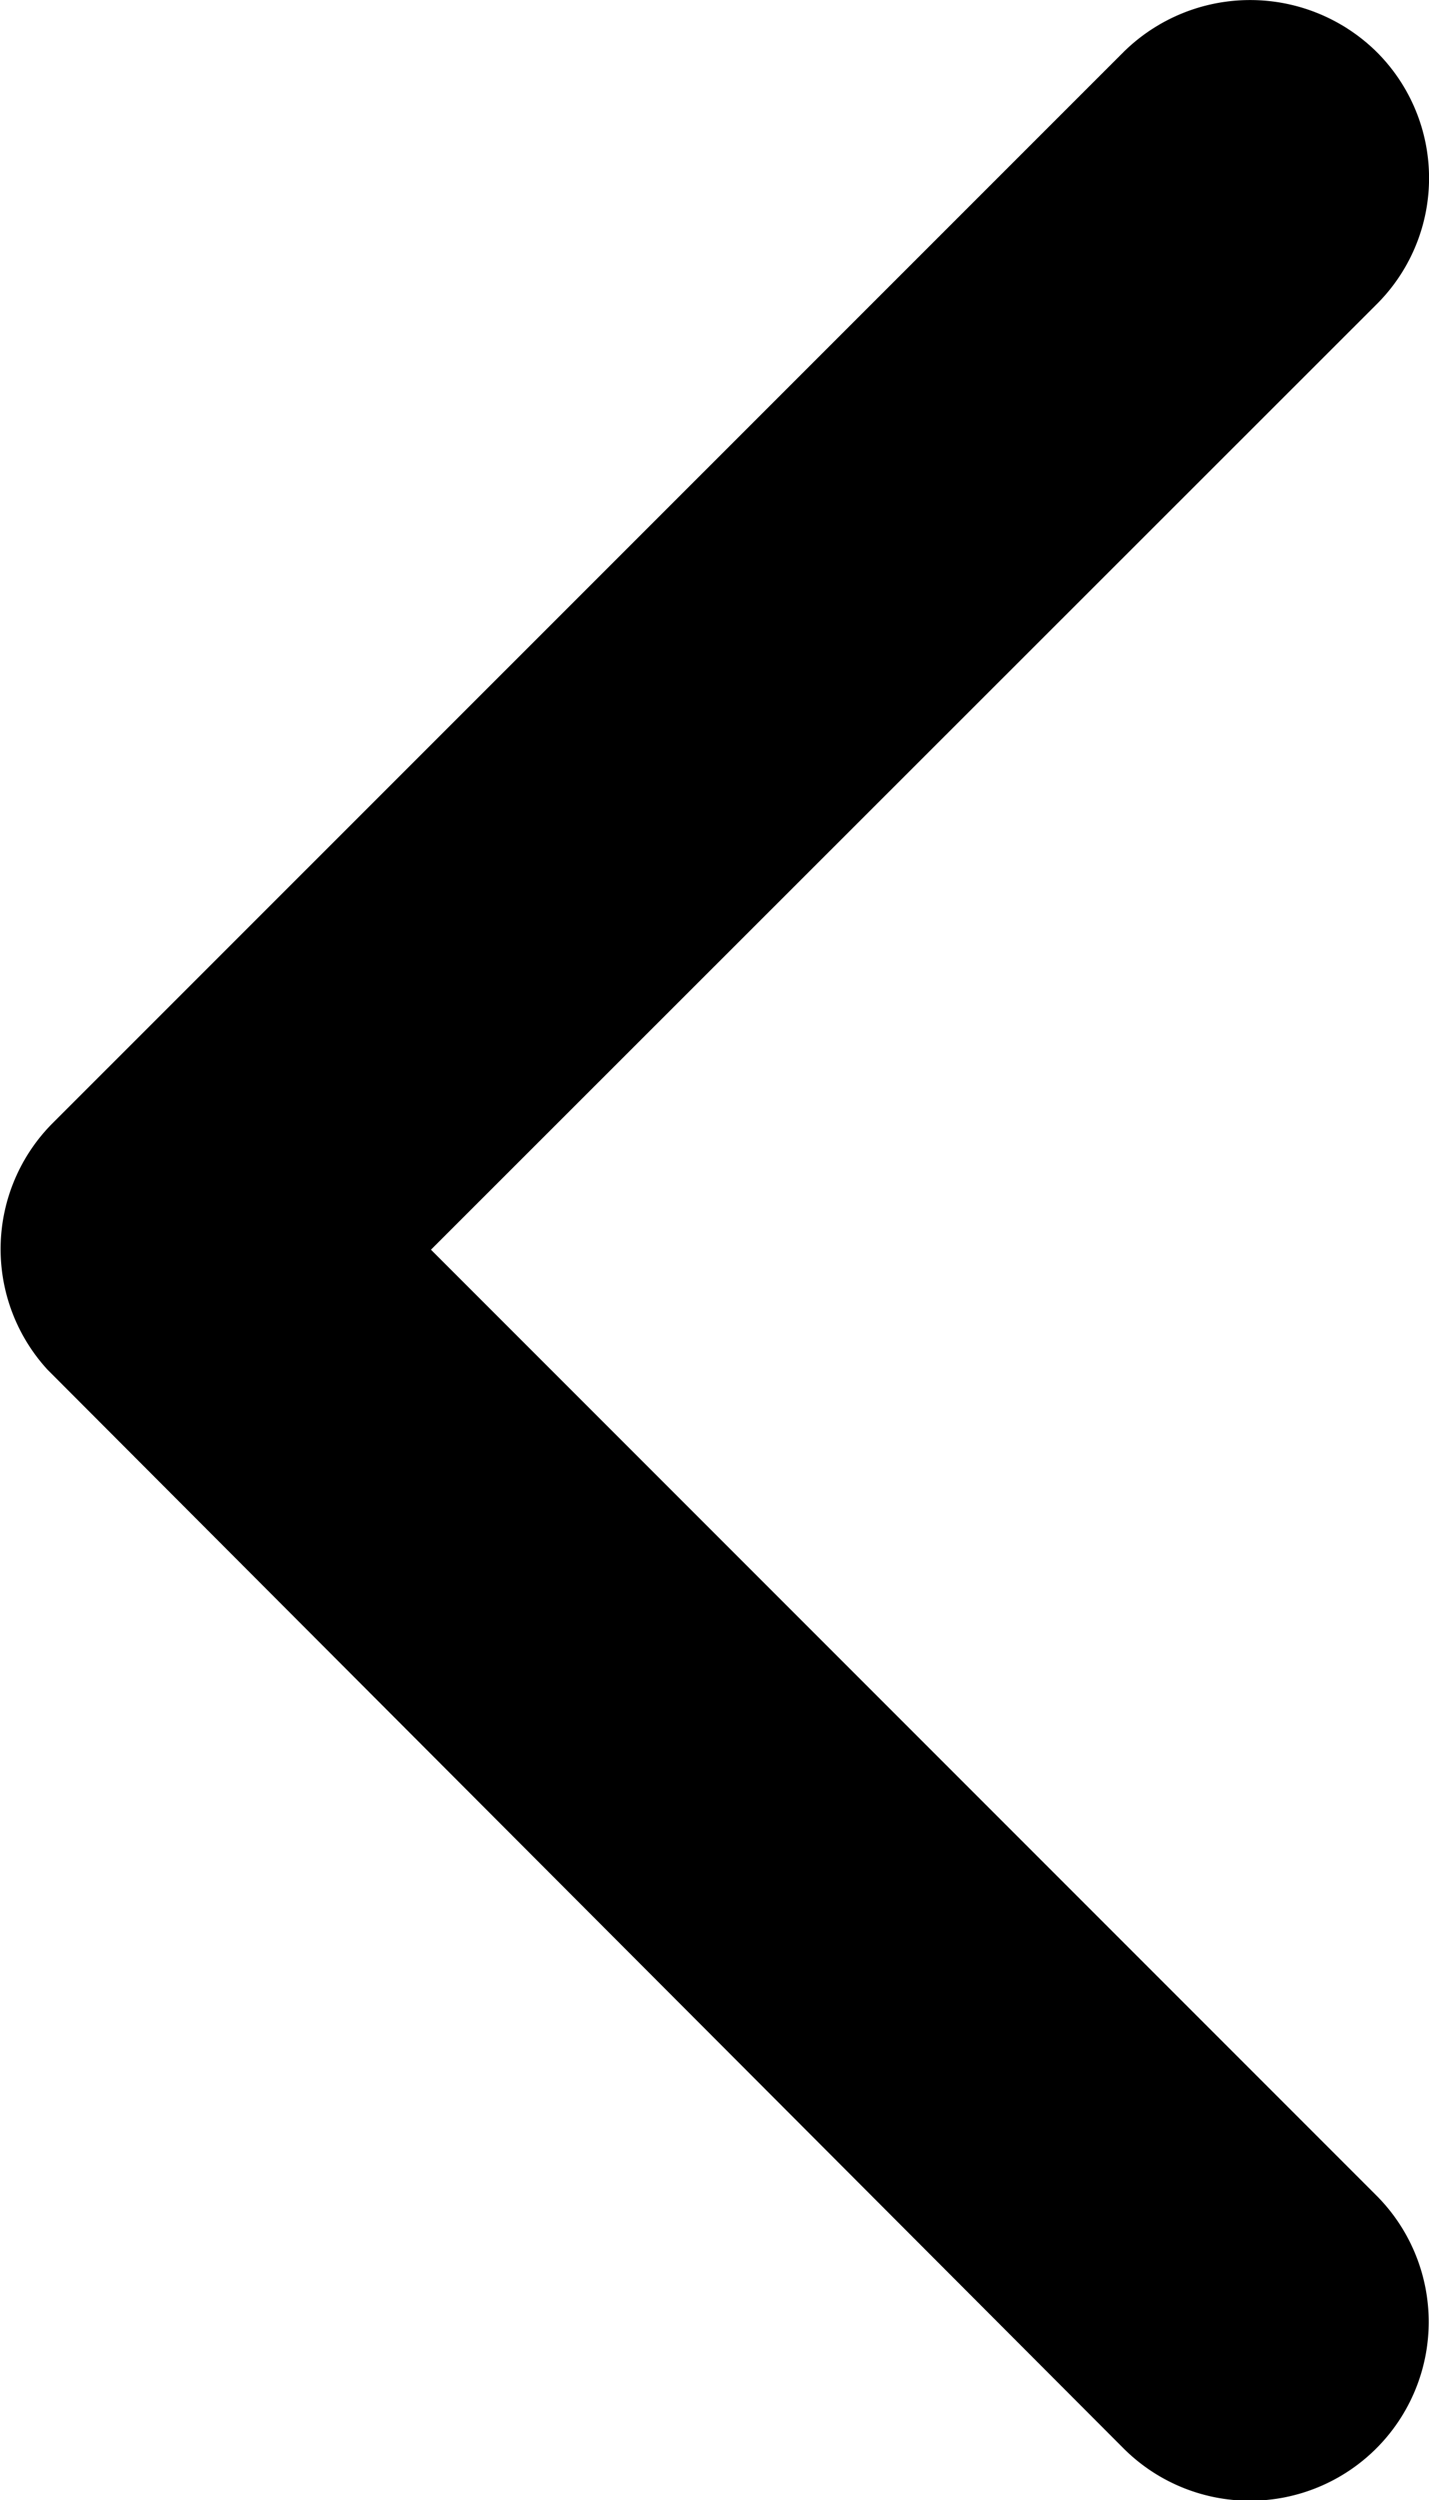 <svg xmlns="http://www.w3.org/2000/svg" width="6.907" height="12.08" viewBox="0 0 6.907 12.08"><path d="M13.329,12.234,17.9,7.666a.86.86,0,0,0,0-1.219.871.871,0,0,0-1.223,0L11.5,11.623a.862.862,0,0,0-.025,1.19l5.2,5.211A.863.863,0,0,0,17.9,16.805Z" transform="translate(-11.246 -6.196)"/></svg>